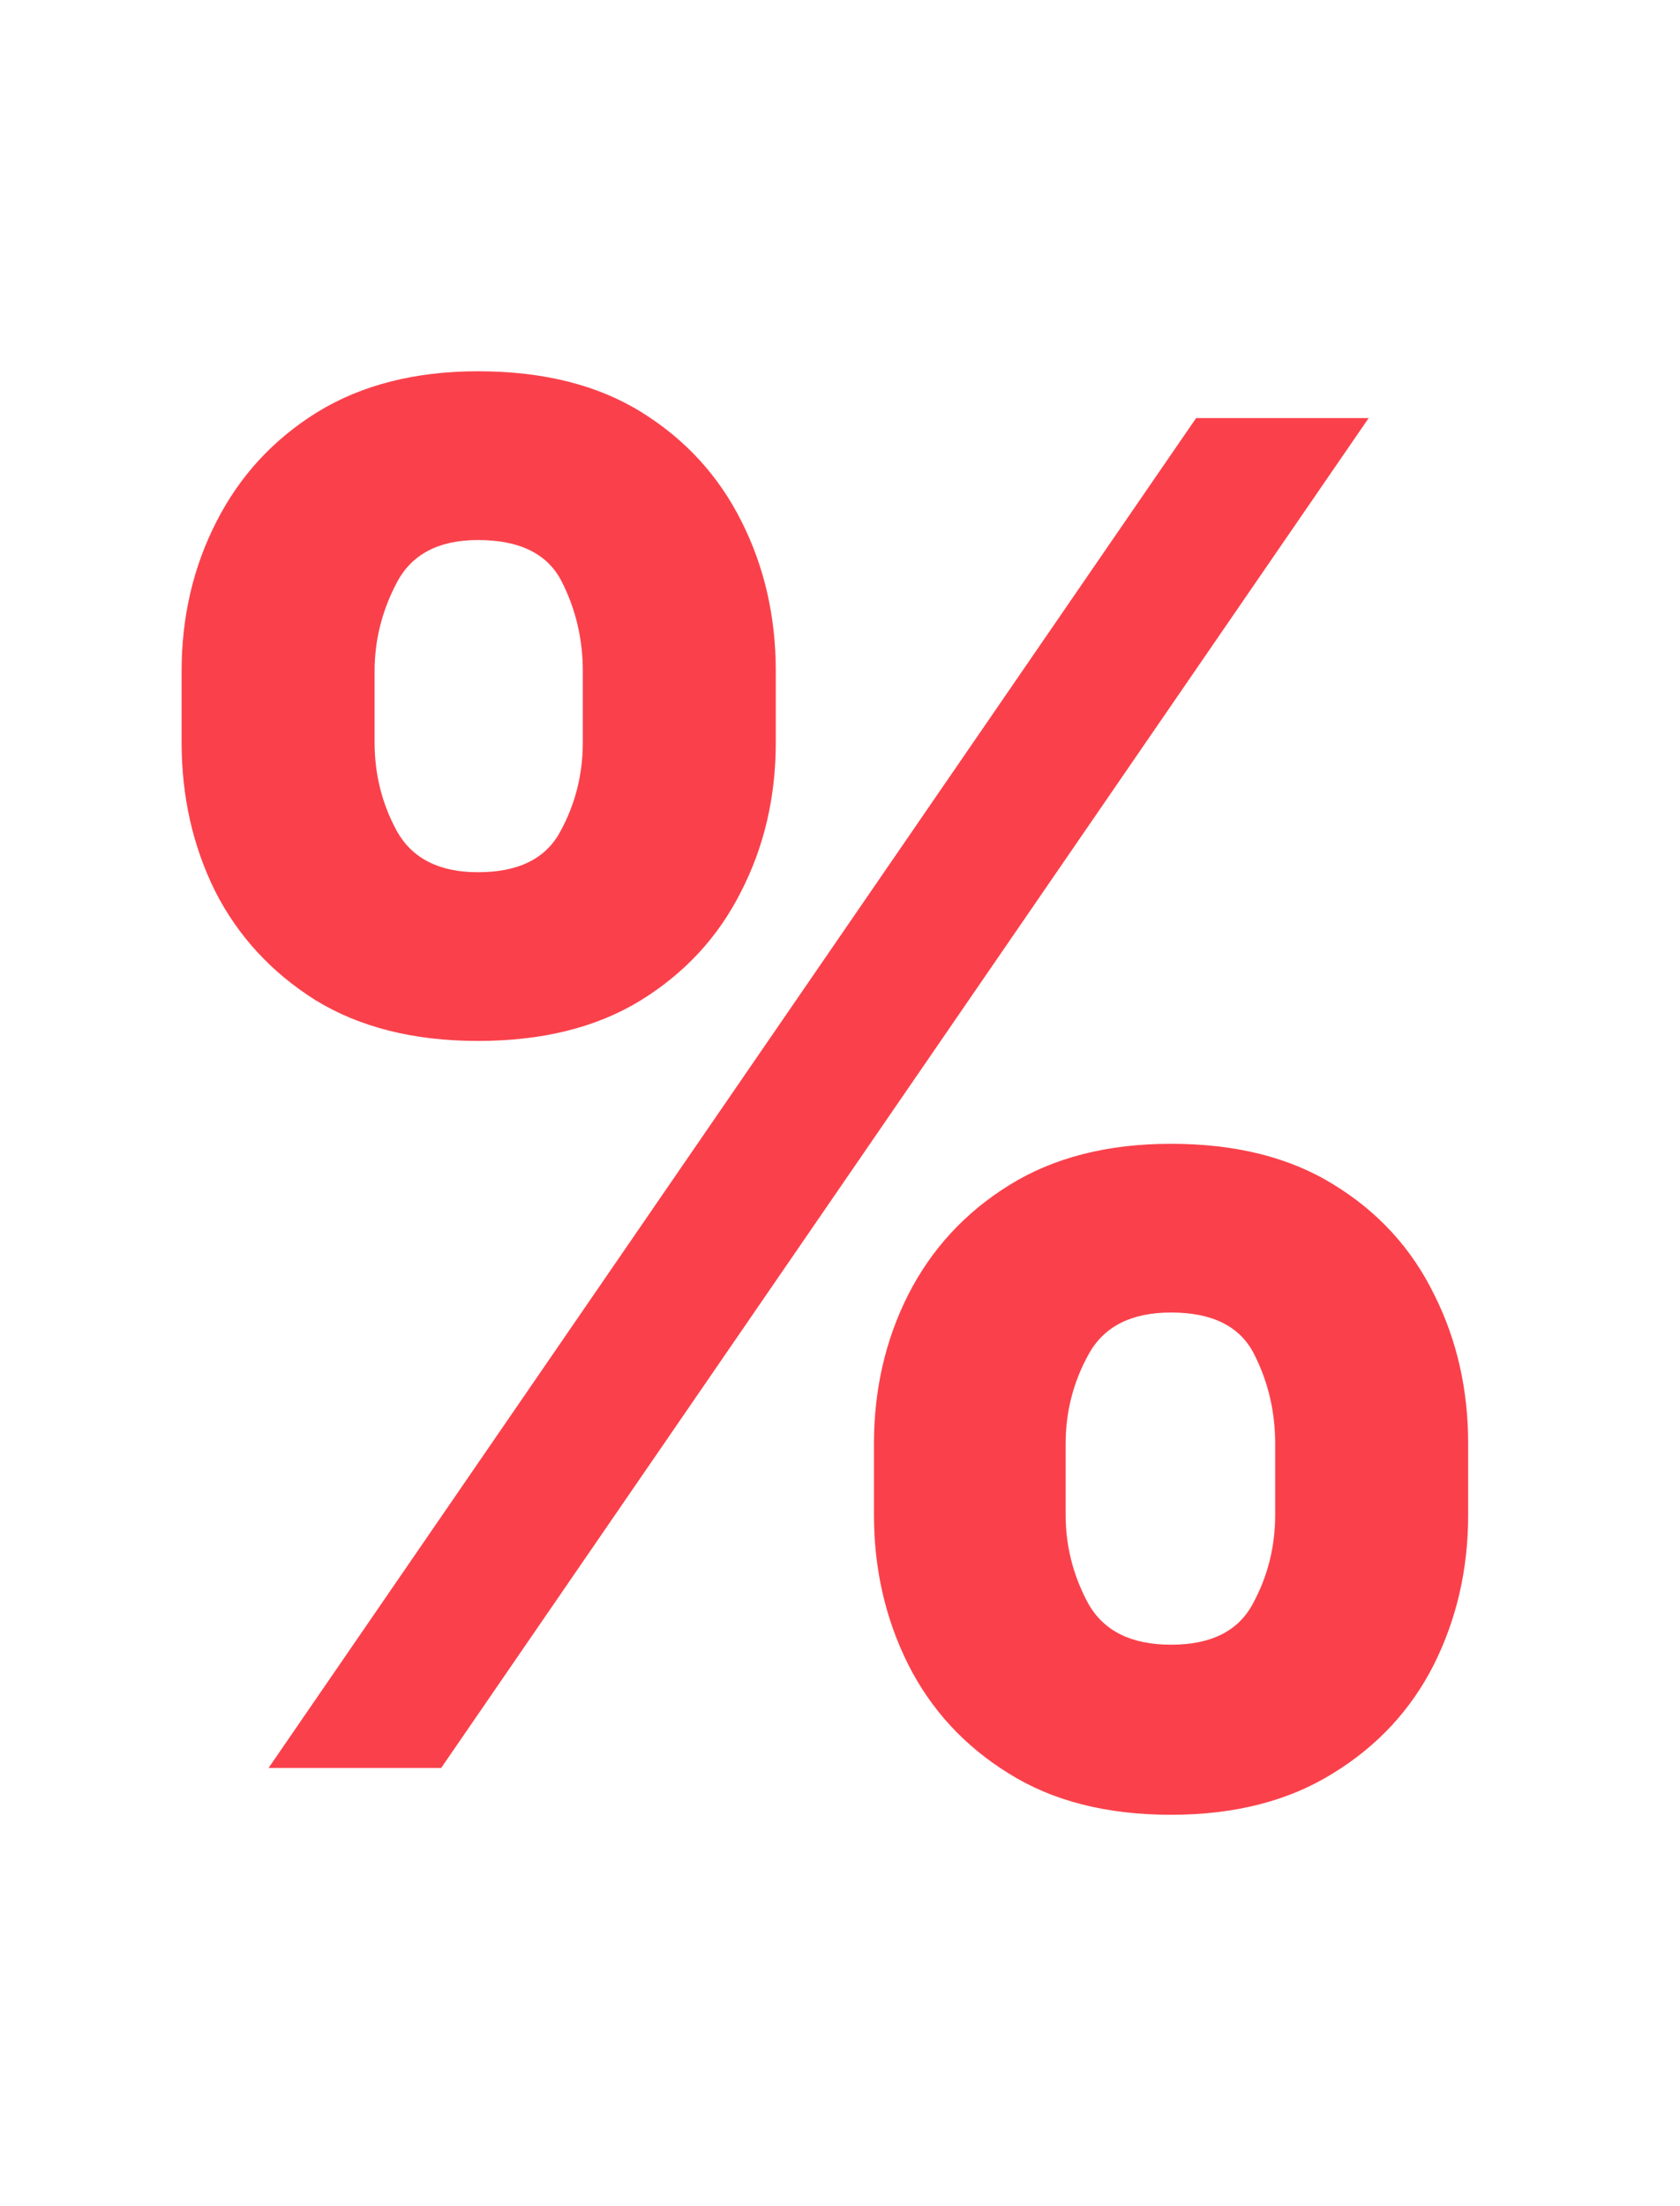 <?xml version="1.0" encoding="UTF-8"?> <svg xmlns="http://www.w3.org/2000/svg" width="32" height="42" viewBox="0 0 32 42" fill="none"><path d="M16.647 28.839V27.484C16.647 26.455 16.864 25.51 17.299 24.648C17.743 23.778 18.383 23.084 19.219 22.565C20.064 22.038 21.093 21.775 22.306 21.775C23.536 21.775 24.569 22.034 25.405 22.553C26.25 23.071 26.886 23.766 27.313 24.636C27.748 25.497 27.965 26.447 27.965 27.484V28.839C27.965 29.868 27.748 30.818 27.313 31.688C26.878 32.549 26.238 33.239 25.393 33.758C24.548 34.285 23.519 34.549 22.306 34.549C21.076 34.549 20.043 34.285 19.207 33.758C18.37 33.239 17.734 32.549 17.299 31.688C16.864 30.818 16.647 29.868 16.647 28.839ZM20.298 27.484V28.839C20.298 29.433 20.441 29.994 20.725 30.521C21.018 31.048 21.545 31.311 22.306 31.311C23.067 31.311 23.586 31.052 23.862 30.533C24.146 30.015 24.289 29.45 24.289 28.839V27.484C24.289 26.873 24.155 26.305 23.887 25.778C23.619 25.25 23.092 24.987 22.306 24.987C21.553 24.987 21.03 25.25 20.738 25.778C20.445 26.305 20.298 26.873 20.298 27.484ZM3.459 14.133V12.778C3.459 11.741 3.681 10.791 4.124 9.929C4.567 9.059 5.207 8.365 6.044 7.846C6.889 7.328 7.909 7.068 9.105 7.068C10.344 7.068 11.381 7.328 12.217 7.846C13.054 8.365 13.69 9.059 14.125 9.929C14.56 10.791 14.777 11.741 14.777 12.778V14.133C14.777 15.17 14.556 16.12 14.112 16.981C13.677 17.843 13.037 18.533 12.192 19.052C11.356 19.562 10.327 19.817 9.105 19.817C7.884 19.817 6.851 19.558 6.006 19.039C5.17 18.512 4.534 17.822 4.099 16.969C3.672 16.107 3.459 15.162 3.459 14.133ZM7.135 12.778V14.133C7.135 14.744 7.278 15.308 7.562 15.827C7.855 16.346 8.369 16.605 9.105 16.605C9.875 16.605 10.398 16.346 10.674 15.827C10.958 15.308 11.101 14.744 11.101 14.133V12.778C11.101 12.167 10.967 11.598 10.699 11.071C10.431 10.544 9.9 10.281 9.105 10.281C8.361 10.281 7.847 10.548 7.562 11.084C7.278 11.619 7.135 12.184 7.135 12.778ZM5.115 33.658L22.783 7.959H26.07L8.403 33.658H5.115Z" fill="#FA414B"></path></svg> 